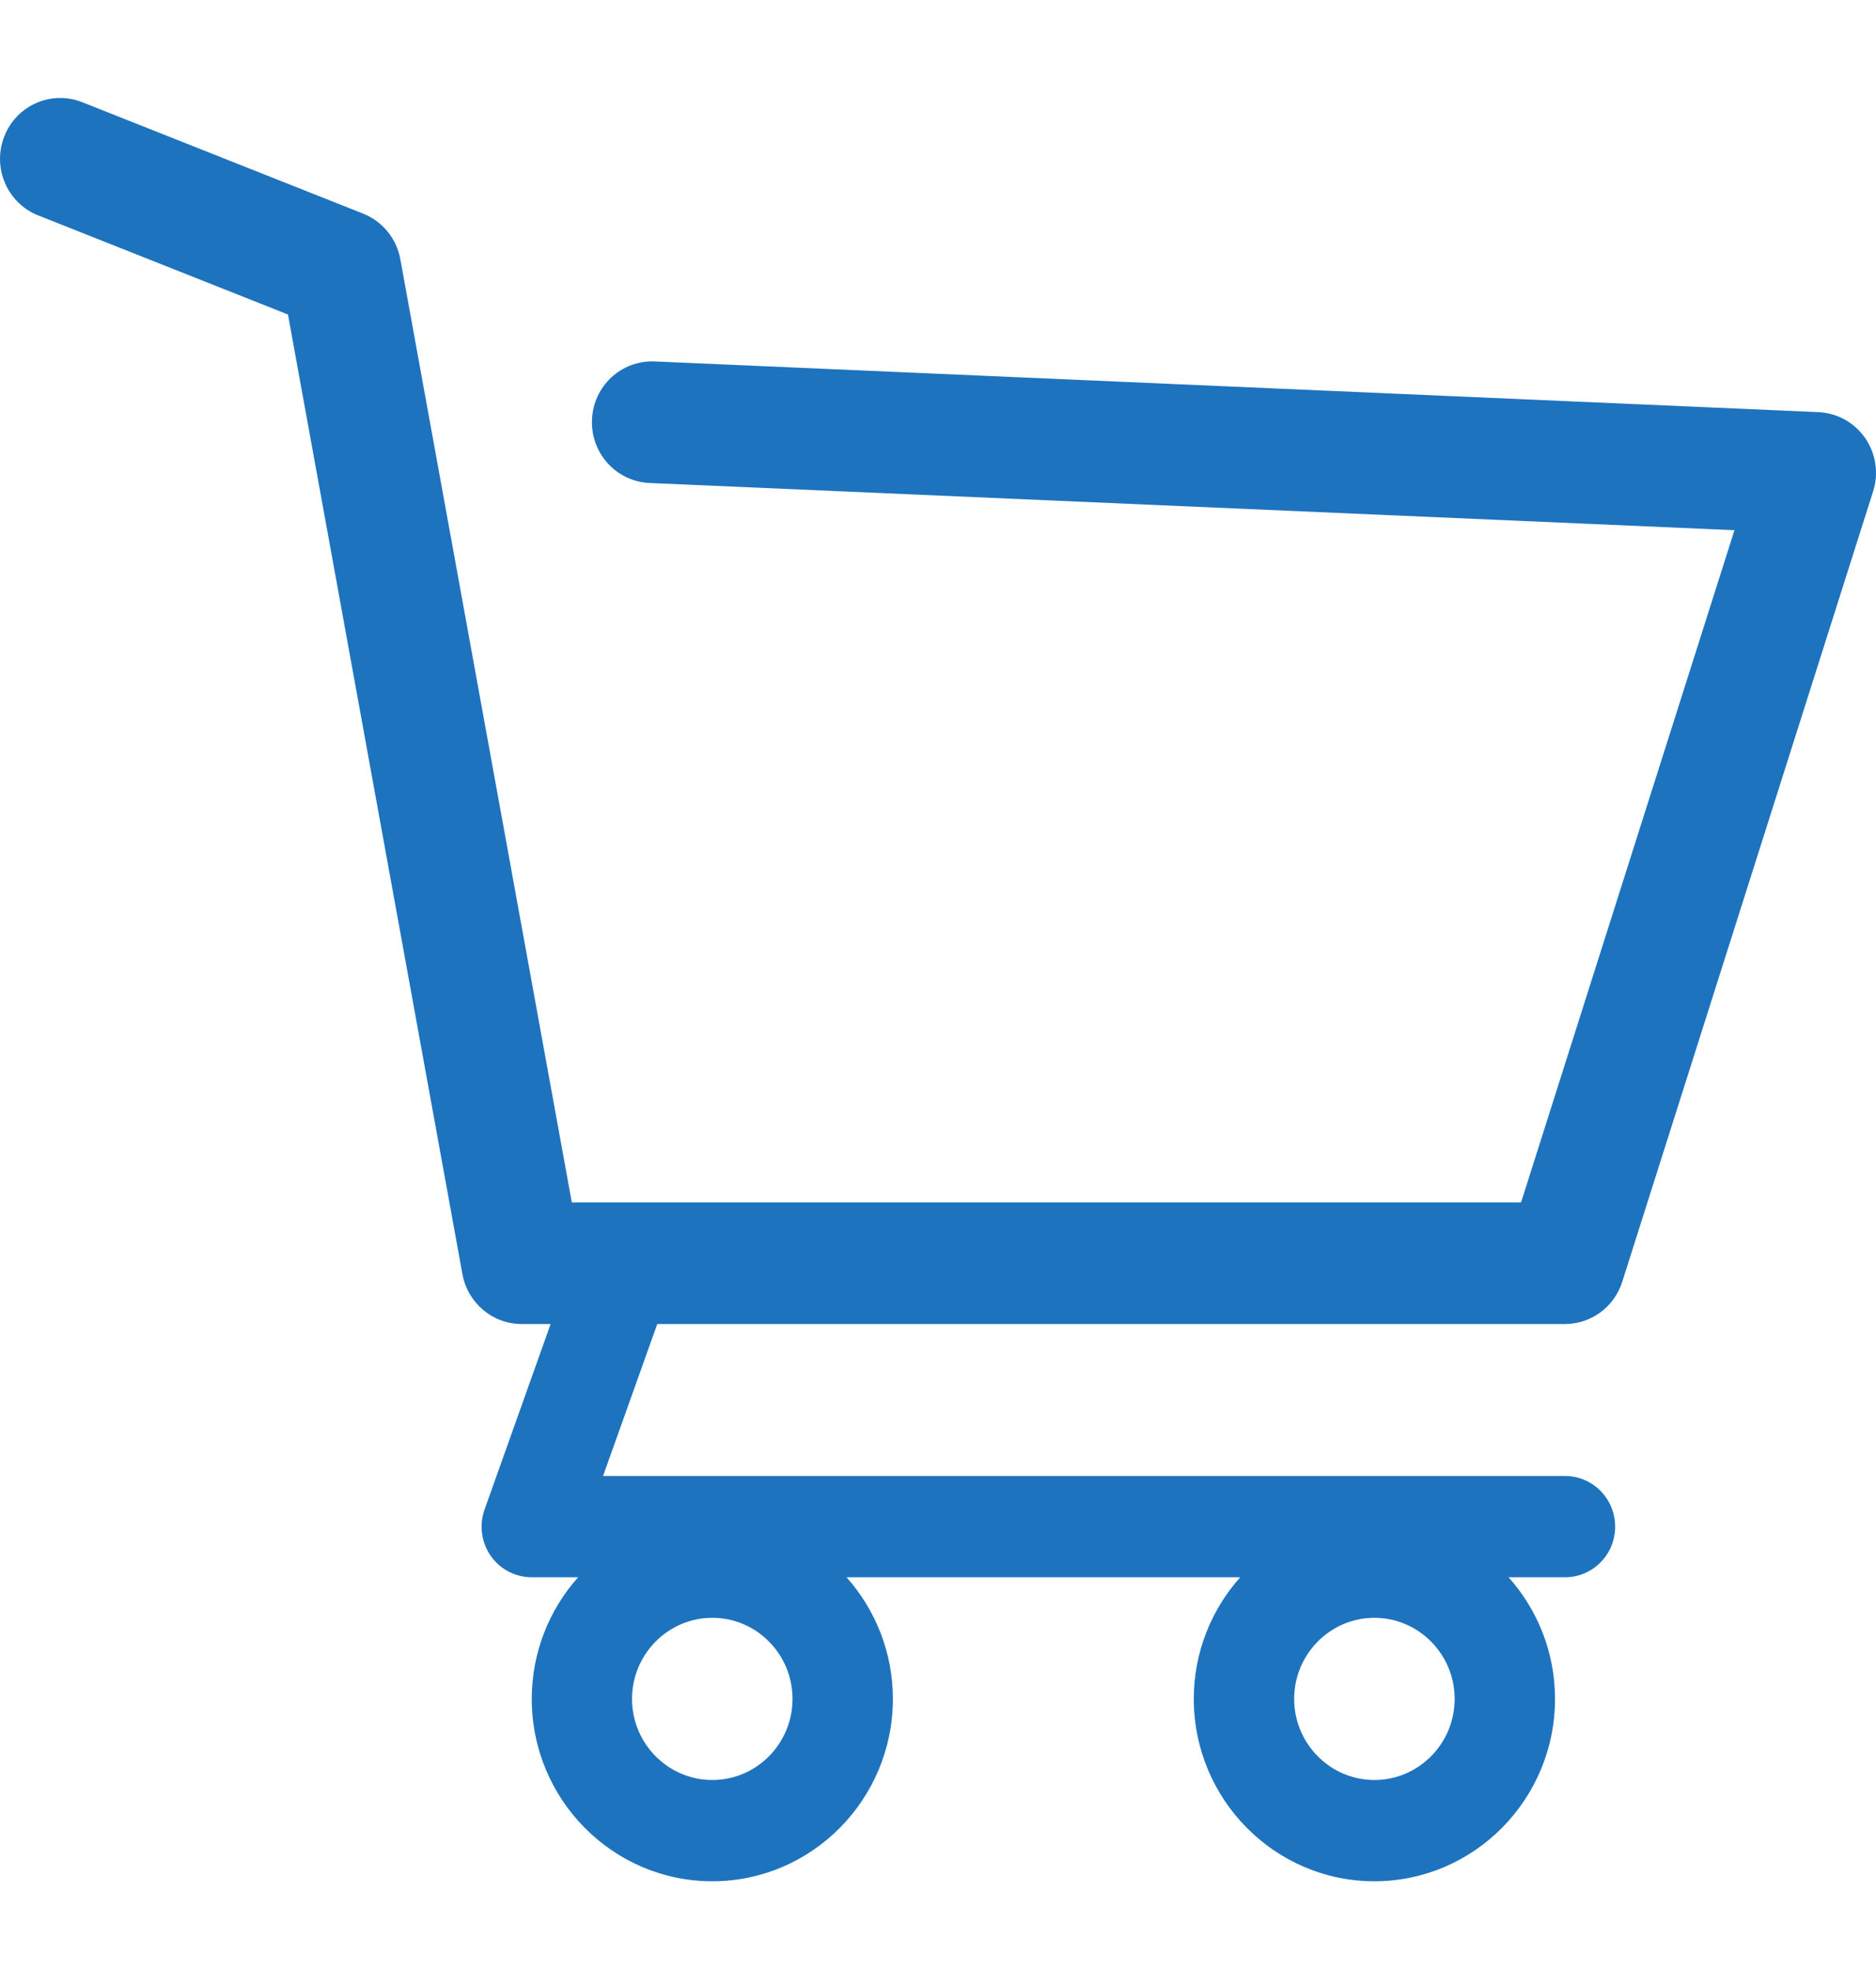 <svg width="20" height="21" viewBox="0 0 20 21" fill="none" xmlns="http://www.w3.org/2000/svg">
<path d="M19.885 4.668C19.77 4.502 19.586 4.4 19.386 4.391L6.98 3.851C6.624 3.836 6.326 4.113 6.311 4.471C6.296 4.828 6.57 5.13 6.924 5.146L18.491 5.649L16.216 12.811H6.096L4.268 2.762C4.228 2.542 4.078 2.358 3.871 2.276L0.877 1.089C0.547 0.958 0.174 1.122 0.045 1.455C-0.085 1.788 0.077 2.164 0.407 2.295L3.07 3.351L4.93 13.576C4.986 13.883 5.252 14.107 5.562 14.107H5.87L5.166 16.083C5.107 16.248 5.131 16.432 5.231 16.576C5.331 16.72 5.495 16.805 5.669 16.805H6.163C5.857 17.149 5.669 17.603 5.669 18.101C5.669 19.172 6.532 20.044 7.594 20.044C8.655 20.044 9.519 19.172 9.519 18.101C9.519 17.603 9.331 17.149 9.025 16.805H13.222C12.915 17.149 12.727 17.603 12.727 18.101C12.727 19.172 13.591 20.044 14.652 20.044C15.714 20.044 16.578 19.172 16.578 18.101C16.578 17.603 16.39 17.149 16.083 16.805H16.684C16.98 16.805 17.219 16.564 17.219 16.266C17.219 15.967 16.98 15.726 16.684 15.726H6.429L7.007 14.107H16.684C16.963 14.107 17.21 13.925 17.295 13.656L19.969 5.236C20.031 5.044 19.999 4.834 19.885 4.668ZM7.594 18.965C7.122 18.965 6.738 18.577 6.738 18.101C6.738 17.625 7.122 17.237 7.594 17.237C8.066 17.237 8.449 17.625 8.449 18.101C8.449 18.577 8.066 18.965 7.594 18.965ZM14.652 18.965C14.181 18.965 13.797 18.577 13.797 18.101C13.797 17.625 14.181 17.237 14.652 17.237C15.124 17.237 15.508 17.625 15.508 18.101C15.508 18.577 15.124 18.965 14.652 18.965Z" fill="#1e73be" fill-opacity="1"/>
</svg>
